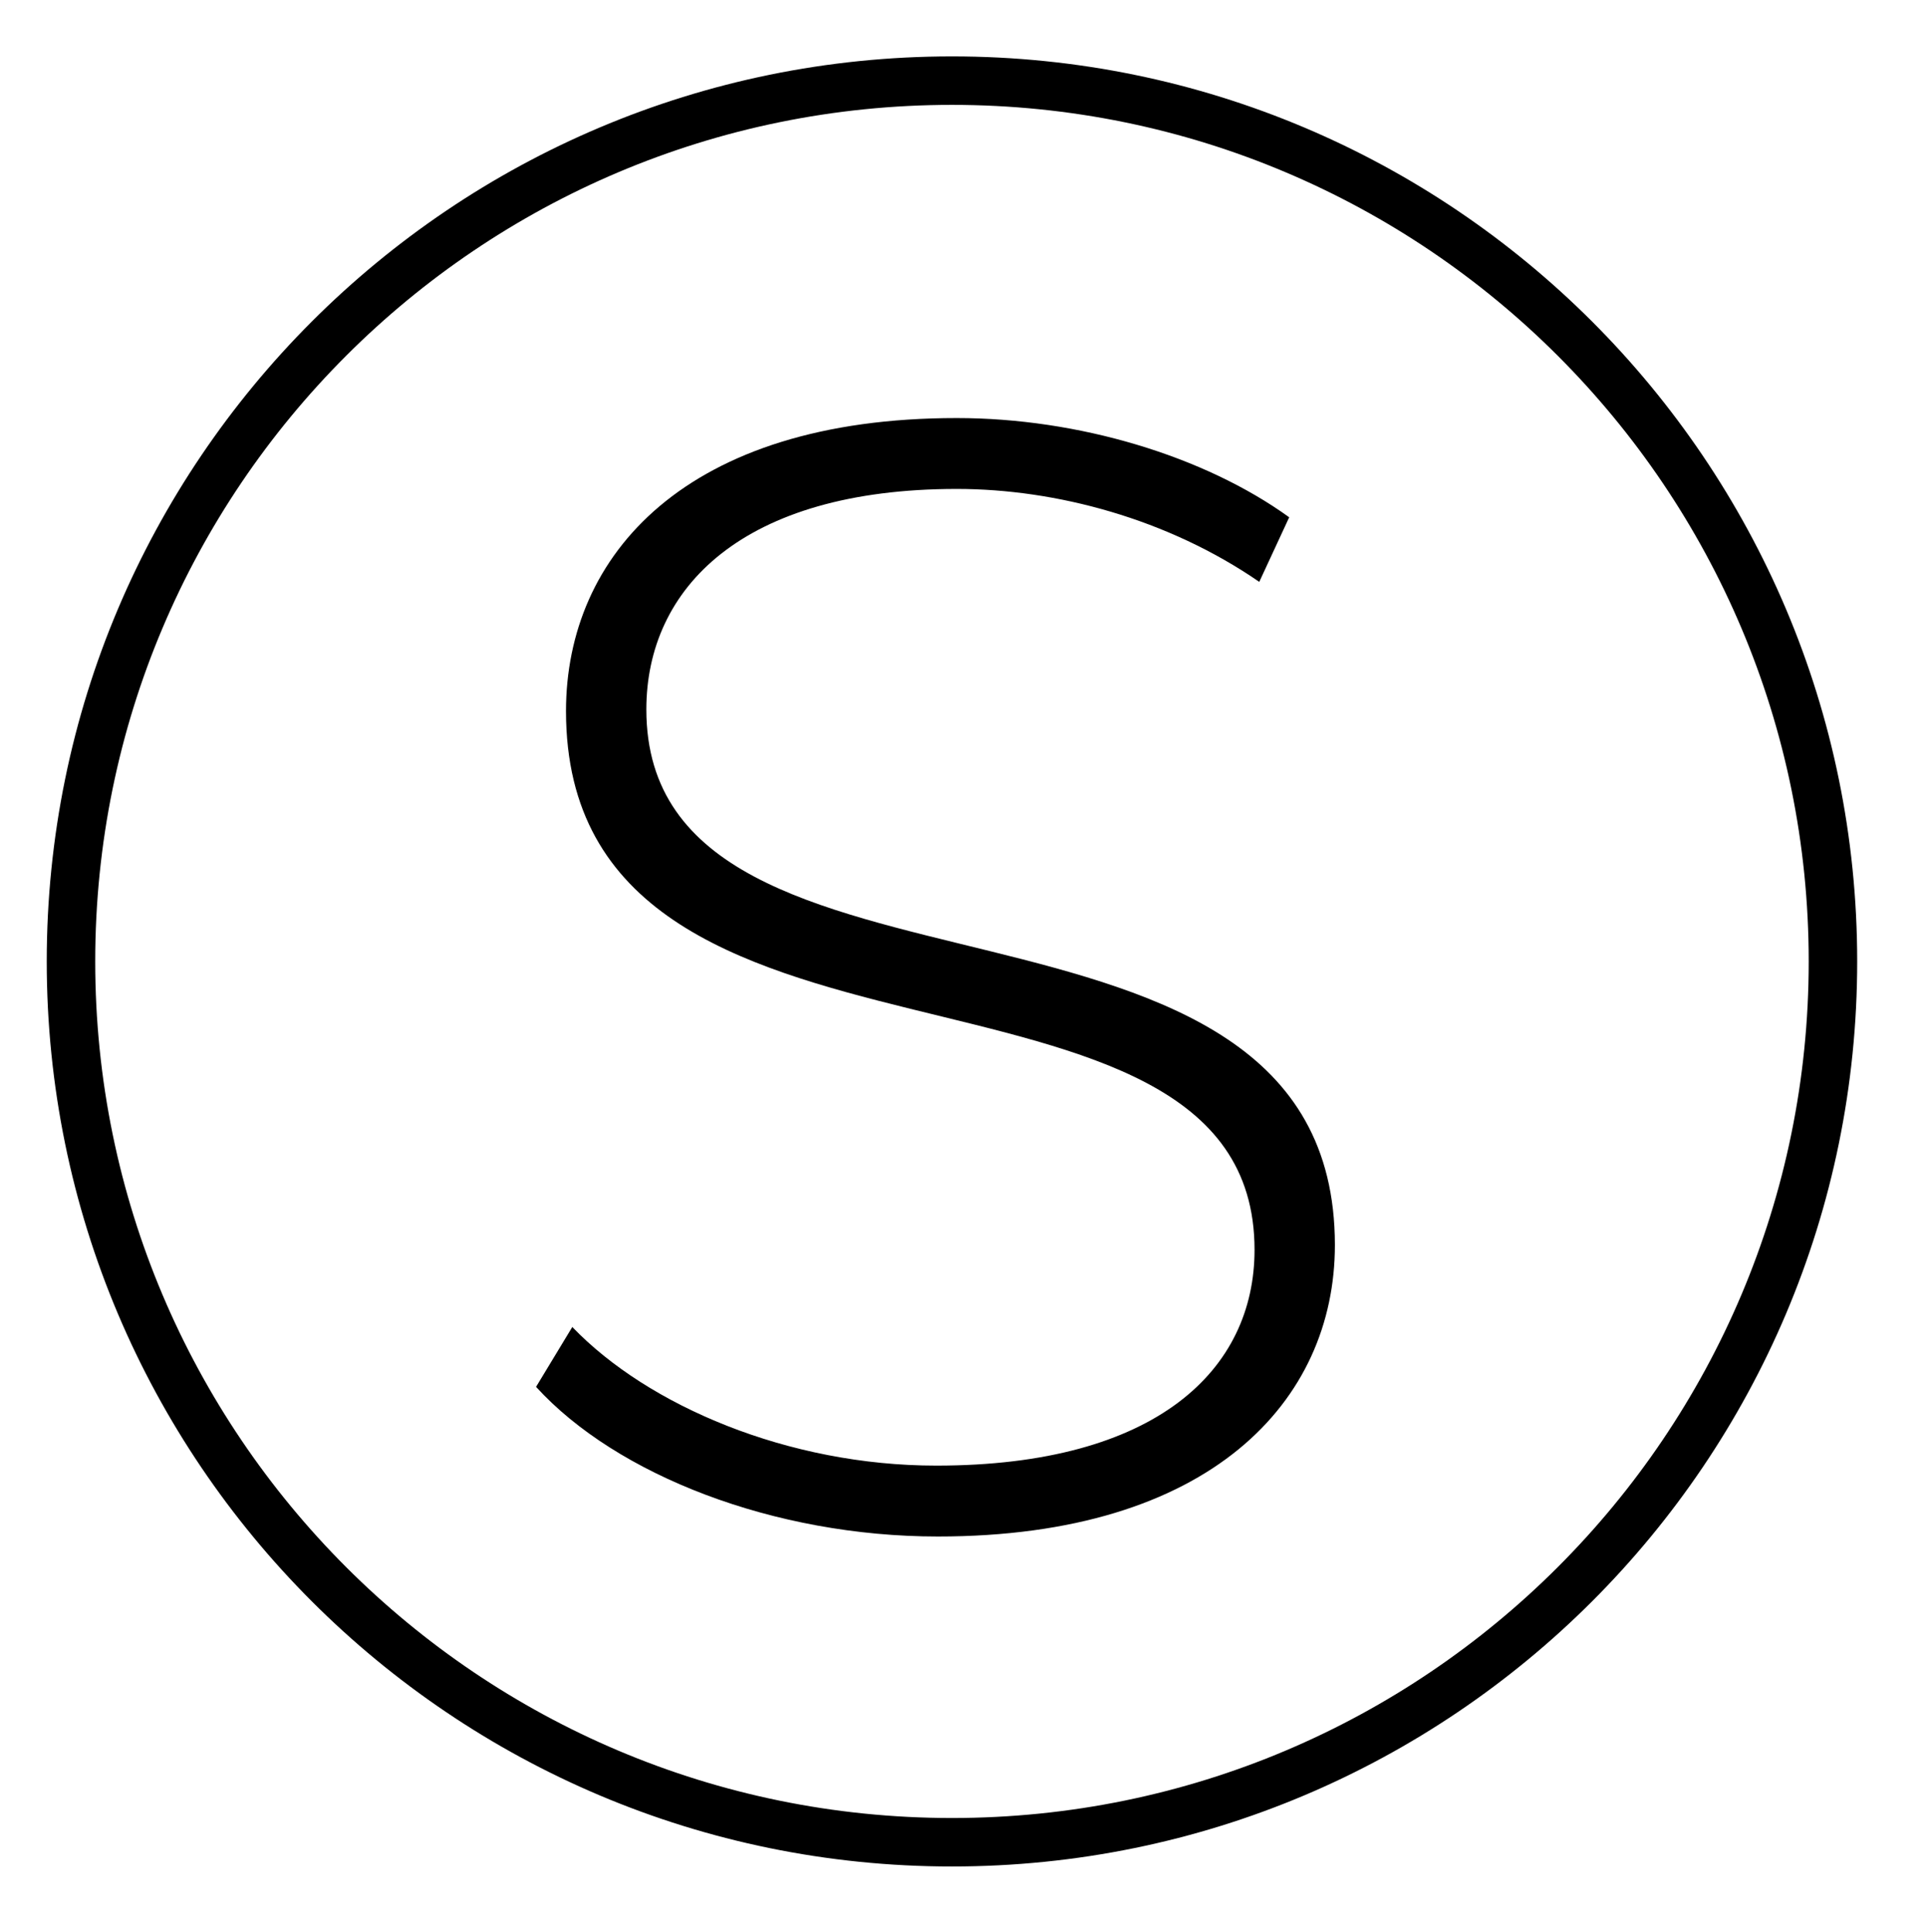 <svg xmlns="http://www.w3.org/2000/svg" viewBox="726.309 199.04 1059.667 1062.7" id="svg2" version="1.1" style="max-height: 500px" width="1059.667" height="1062.7">
  <defs id="defs6">
    <clipPath id="clipPath16" clipPathUnits="userSpaceOnUse">
      <path id="path14" d="M 0,1080 H 1920 V 0 H 0 Z"/>
    </clipPath>
  </defs>
  
  <g transform="matrix(1.333,0,0,-1.333,0,1440)" id="g8">
    <g id="g10">
      <g clip-path="url(#clipPath16)" id="g12">
        <g transform="translate(1301.019,534.247)" id="g18">
          <path id="path20" style="fill:none;stroke:#000000;stroke-width:20;stroke-linecap:butt;stroke-linejoin:miter;stroke-miterlimit:10;stroke-dasharray:none;stroke-opacity:1" d="m 0,0 c 0,-200.719 -162.715,-363.434 -363.434,-363.434 -200.719,0 -363.434,162.715 -363.434,363.434 0,200.719 162.715,363.434 363.434,363.434 C -162.715,363.434 0,200.719 0,0 Z"/>
        </g>
        <g transform="translate(766.008,358.713)" id="g22">
          <path id="path24" style="fill:#000000;fill-opacity:1;fill-rule:nonzero;stroke:none" d="m 0,0 14.95,24.7 c 31.199,-32.5 89.049,-57.199 150.149,-57.199 90.999,0 131.299,39.649 131.299,89.049 0,136.499 -284.047,54.599 -284.047,222.298 0,64.349 49.399,120.899 161.198,120.899 50.05,0 102.049,-15.6 137.149,-40.95 l -12.35,-26.65 c -37.7,26 -83.849,38.35 -124.799,38.35 -88.4,0 -128.049,-40.95 -128.049,-90.999 0,-136.499 284.047,-55.9 284.047,-220.998 0,-64.35 -51.349,-120.249 -163.798,-120.249 C 98.149,-61.749 33.15,-36.399 0,0"/>
        </g>
      </g>
    </g>
  </g>
</svg>